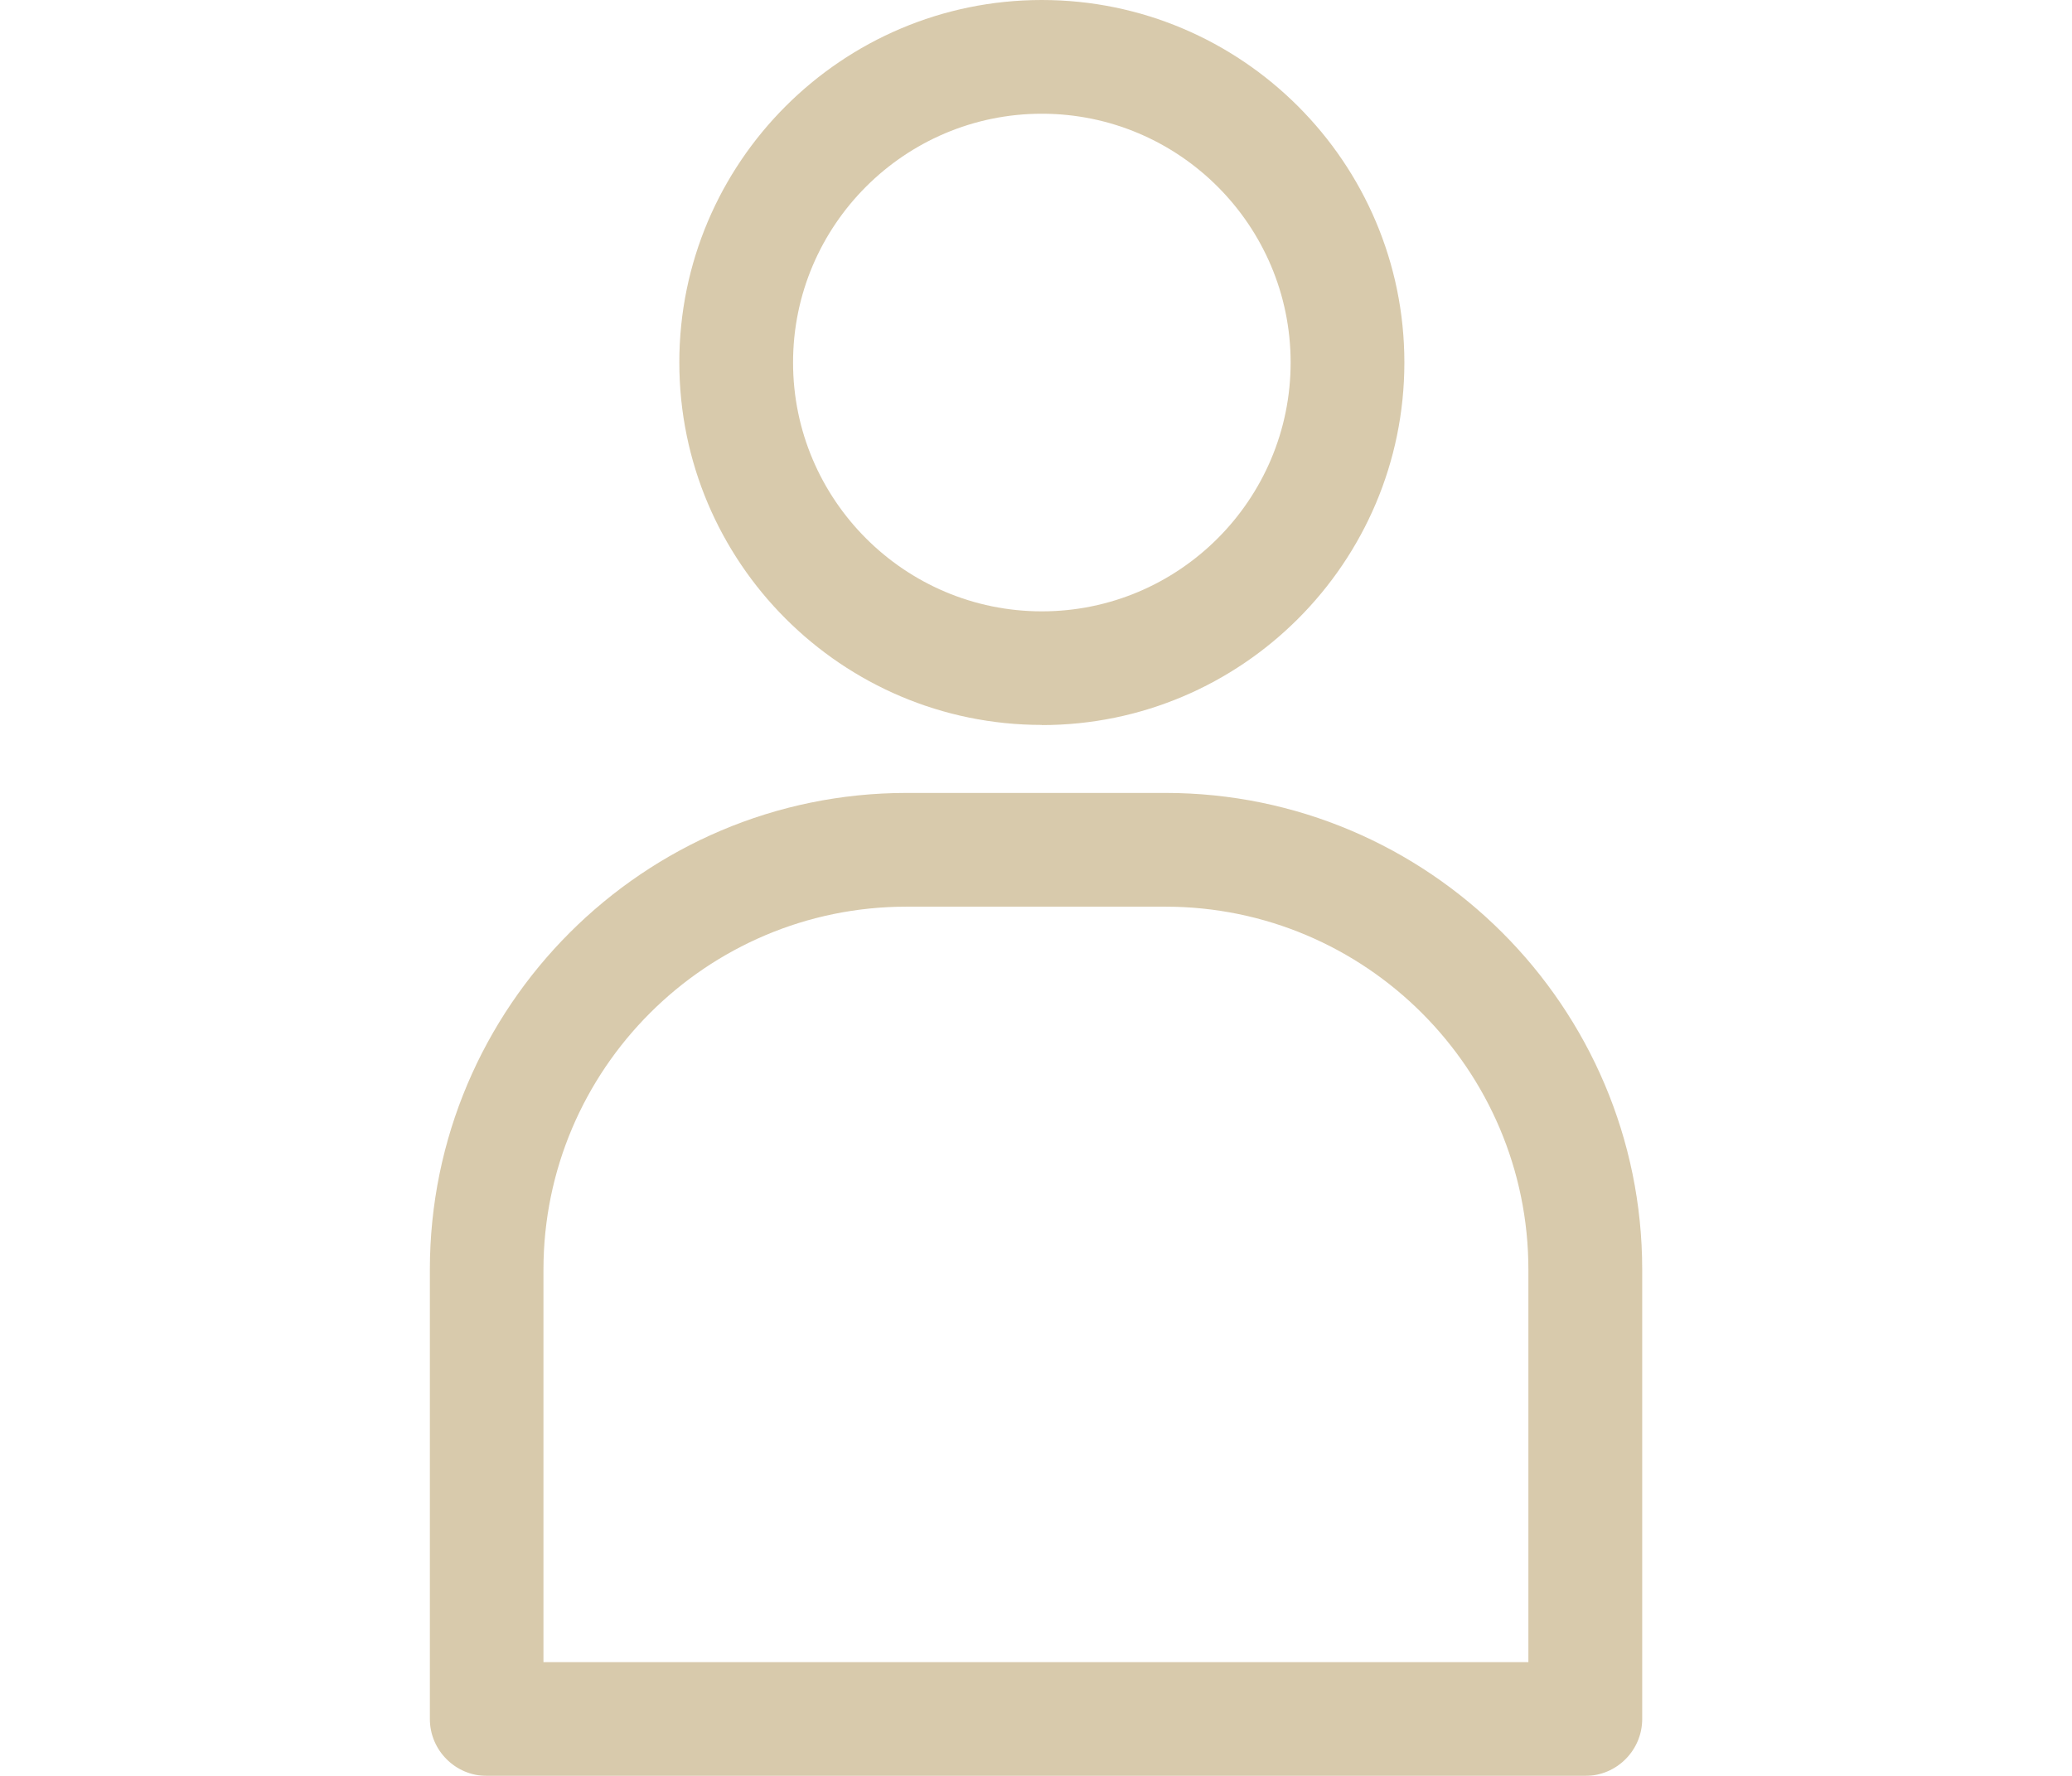 <svg width="28" height="24" viewBox="0 0 28 24" fill="none" xmlns="http://www.w3.org/2000/svg">
<g opacity="0.9">
<g clip-path="url(#clip0_498_4097)">
<path d="M14.079 9.797C11.377 9.797 9.18 7.6 9.18 4.898C9.18 2.197 11.377 0 14.079 0C16.78 0 18.978 2.198 18.978 4.899C18.978 7.601 16.78 9.799 14.079 9.799V9.797ZM14.079 1.537C12.225 1.537 10.717 3.046 10.717 4.899C10.717 6.753 12.225 8.262 14.079 8.262C15.933 8.262 17.441 6.753 17.441 4.899C17.441 3.046 15.933 1.537 14.079 1.537Z" fill="#D4C4A3"/>
<path d="M6.577 24C6.154 24 5.809 23.654 5.809 23.231V17.159C5.809 13.607 8.699 10.716 12.252 10.716H15.749C19.302 10.716 22.192 13.607 22.192 17.159V23.231C22.192 23.654 21.847 24 21.424 24H6.577ZM20.654 22.463V17.159C20.654 14.454 18.454 12.253 15.748 12.253H12.251C9.546 12.253 7.344 14.453 7.344 17.159V22.463H20.654Z" fill="#D4C4A3"/>
</g>
</g>
<defs>
<clipPath id="clip0_498_4097">
<rect width="16.383" height="24" fill="white" transform="translate(5.809)"/>
</clipPath>
</defs>
</svg>
